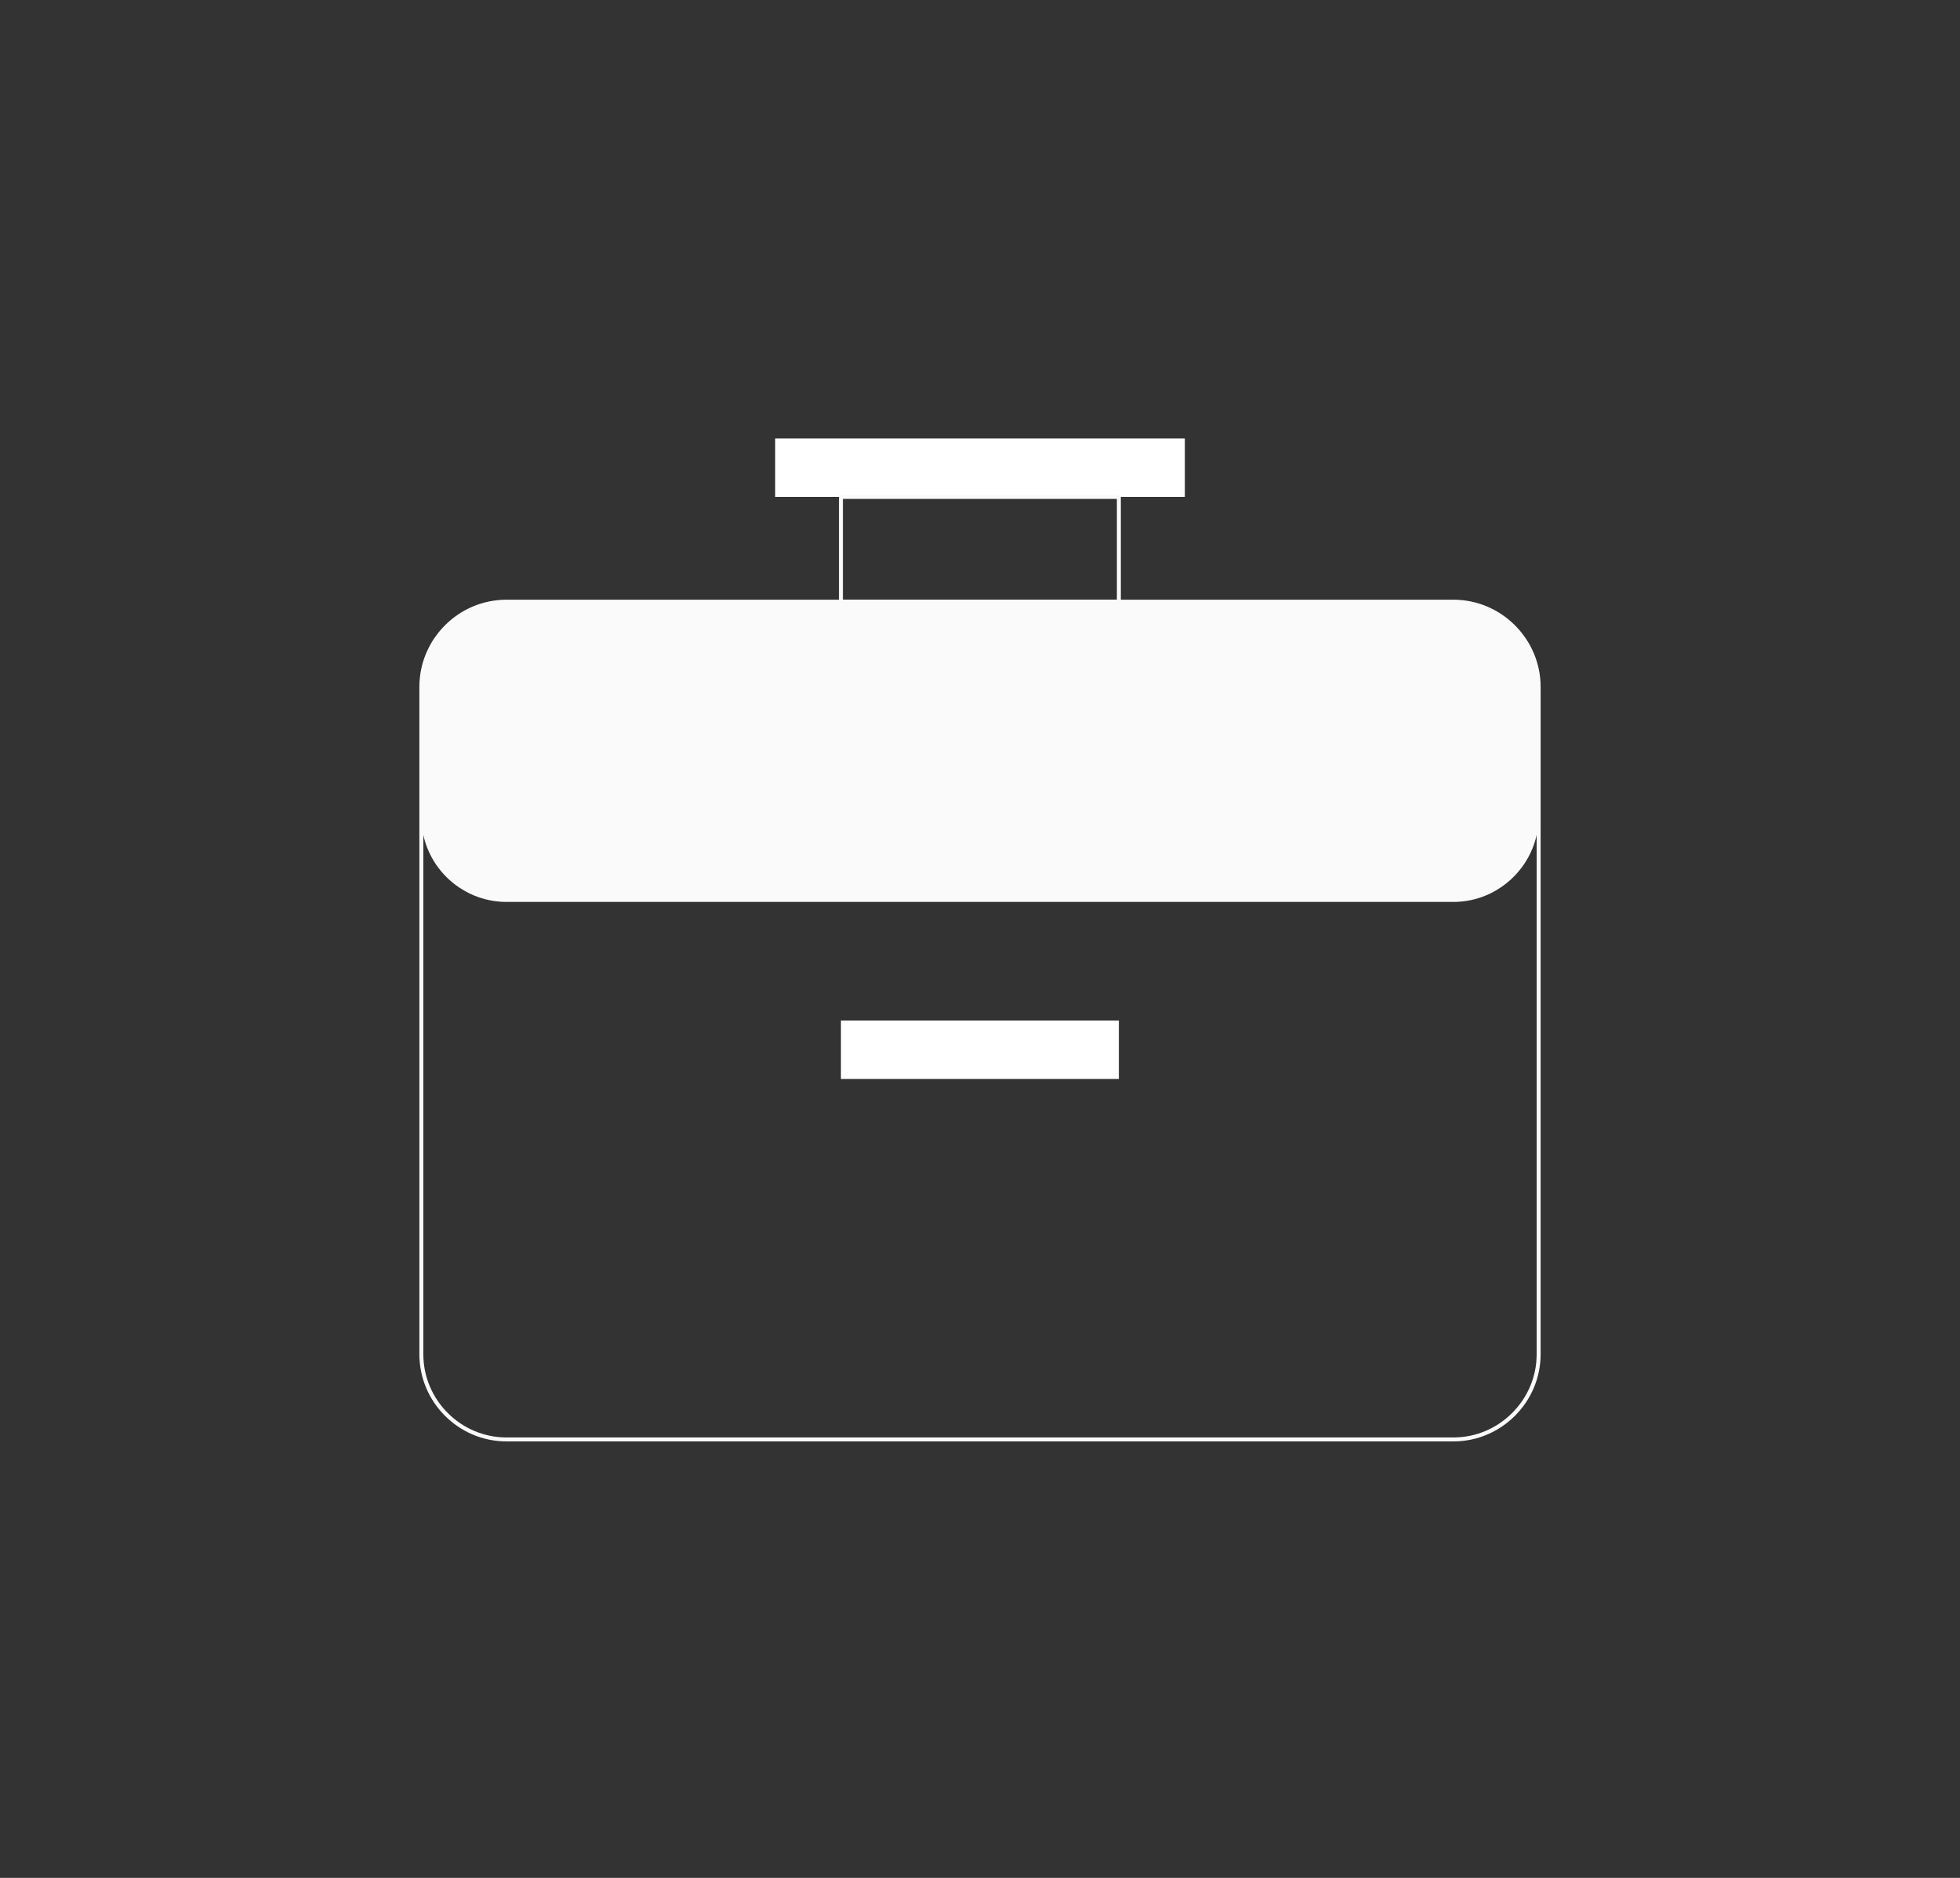 <?xml version="1.0" encoding="utf-8"?>
<!-- Generator: Adobe Illustrator 23.0.1, SVG Export Plug-In . SVG Version: 6.00 Build 0)  -->
<svg version="1.1" id="Layer_1" xmlns="http://www.w3.org/2000/svg" xmlns:xlink="http://www.w3.org/1999/xlink" x="0px" y="0px"
	 viewBox="0 0 989.4 948.2" style="enable-background:new 0 0 989.4 948.2;" xml:space="preserve">
<rect x="0" y="0" width="989.4" height="948.2" fill="#333333" stroke="none"/>
<style type="text/css">
	.st0{fill:none;stroke:#FAFAFA;stroke-width:2;stroke-miterlimit:10;}
	.st1{fill:#FAFAFA;}
	.st2{fill:#FFFFFF;}
</style>
<g>
	<path class="st0" d="M255.7,726.8h478c23.6,0,43-19.4,43-43v-337c0-23.6-19.4-43-43-43h-478c-23.7,0-43,19.4-43,43v337
		C212.7,707.4,232,726.8,255.7,726.8z"/>
	<path class="st1" d="M255.7,455.4h478c23.6,0,43-19.4,43-43v-65.7c0-23.6-19.4-43-43-43h-478c-23.7,0-43,19.4-43,43v65.7
		C212.7,436.1,232,455.4,255.7,455.4z"/>
	<rect x="424.5" y="515.3" class="st2" width="140.3" height="29.5"/>
	<rect x="391.3" y="221.4" class="st2" width="206.8" height="29.5"/>
	<rect x="424.5" y="250.9" class="st0" width="140.3" height="52.9"/>
</g>
</svg>
